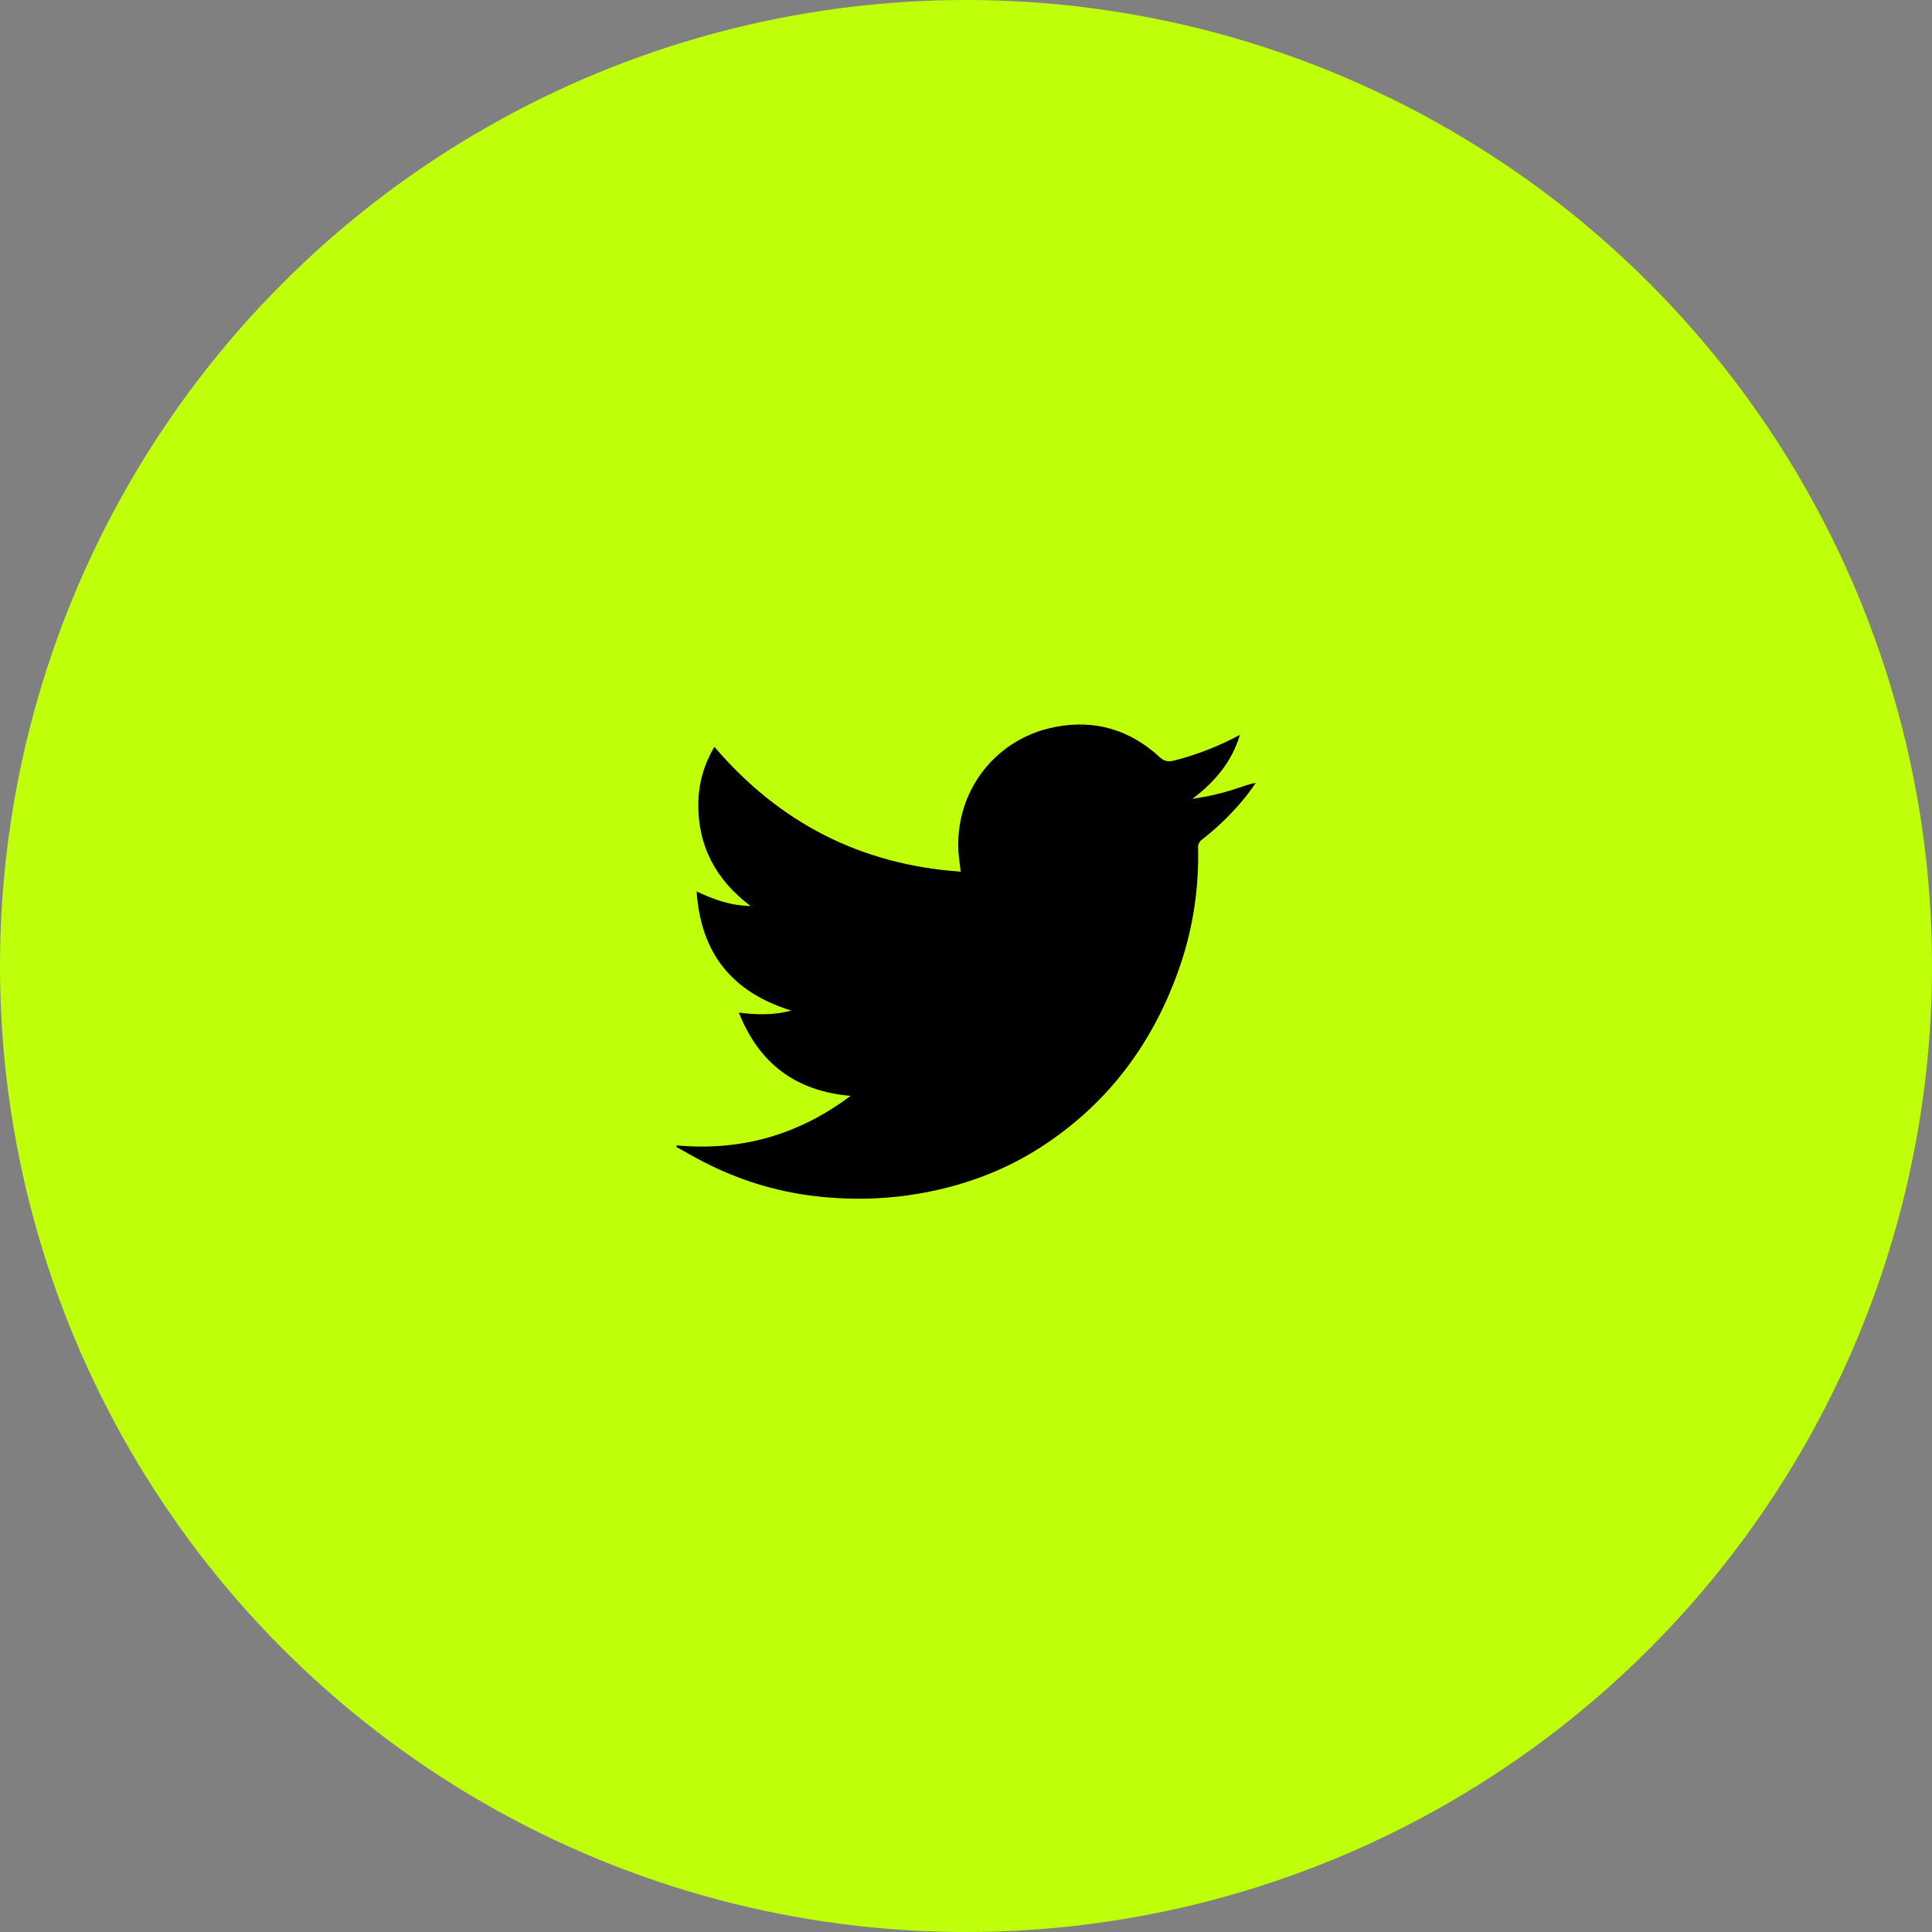 <?xml version="1.0" encoding="UTF-8"?> <svg xmlns="http://www.w3.org/2000/svg" width="40" height="40" viewBox="0 0 40 40" fill="none"><rect x="0" y="0" width="40" height="40" fill="#808080" stroke="none"/> <circle cx="20" cy="20" r="20" fill="#BFFF0A"></circle> <g clip-path="url(#clip0_27_6193)"> <g clip-path="url(#clip1_27_6193)"> <path d="M14.017 23.715C15.337 23.834 16.527 23.502 17.61 22.689C16.477 22.59 15.719 22.024 15.297 20.965C15.667 21.011 16.014 21.022 16.382 20.923C15.161 20.543 14.511 19.745 14.423 18.457C14.788 18.628 15.133 18.752 15.539 18.757C14.815 18.213 14.444 17.508 14.458 16.619C14.466 16.211 14.575 15.826 14.791 15.463C16.133 17.033 17.816 17.902 19.89 18.047C19.878 17.956 19.871 17.885 19.861 17.812C19.69 16.496 20.545 15.299 21.851 15.05C22.671 14.893 23.395 15.109 24.008 15.674C24.102 15.76 24.183 15.779 24.302 15.748C24.779 15.627 25.233 15.451 25.672 15.213C25.504 15.769 25.157 16.187 24.687 16.539C24.794 16.52 24.903 16.505 25.01 16.484C25.121 16.46 25.233 16.434 25.345 16.403C25.451 16.375 25.556 16.341 25.66 16.306C25.767 16.27 25.874 16.23 26 16.209C25.938 16.294 25.879 16.384 25.812 16.467C25.537 16.817 25.219 17.123 24.87 17.396C24.834 17.424 24.803 17.486 24.805 17.529C24.825 18.372 24.706 19.194 24.433 19.992C23.896 21.564 22.96 22.837 21.557 23.746C20.863 24.195 20.106 24.49 19.296 24.661C18.493 24.829 17.686 24.86 16.876 24.765C16.064 24.67 15.292 24.43 14.565 24.055C14.373 23.958 14.188 23.848 14 23.744C14.007 23.734 14.012 23.725 14.017 23.715Z" fill="black"></path> </g> </g> <defs> <clipPath id="clip0_27_6193"> <rect width="12" height="12" fill="white" transform="translate(14 14)"></rect> </clipPath> <clipPath id="clip1_27_6193"> <rect width="12" height="12" fill="white" transform="translate(14 14)"></rect> </clipPath> </defs> </svg> 